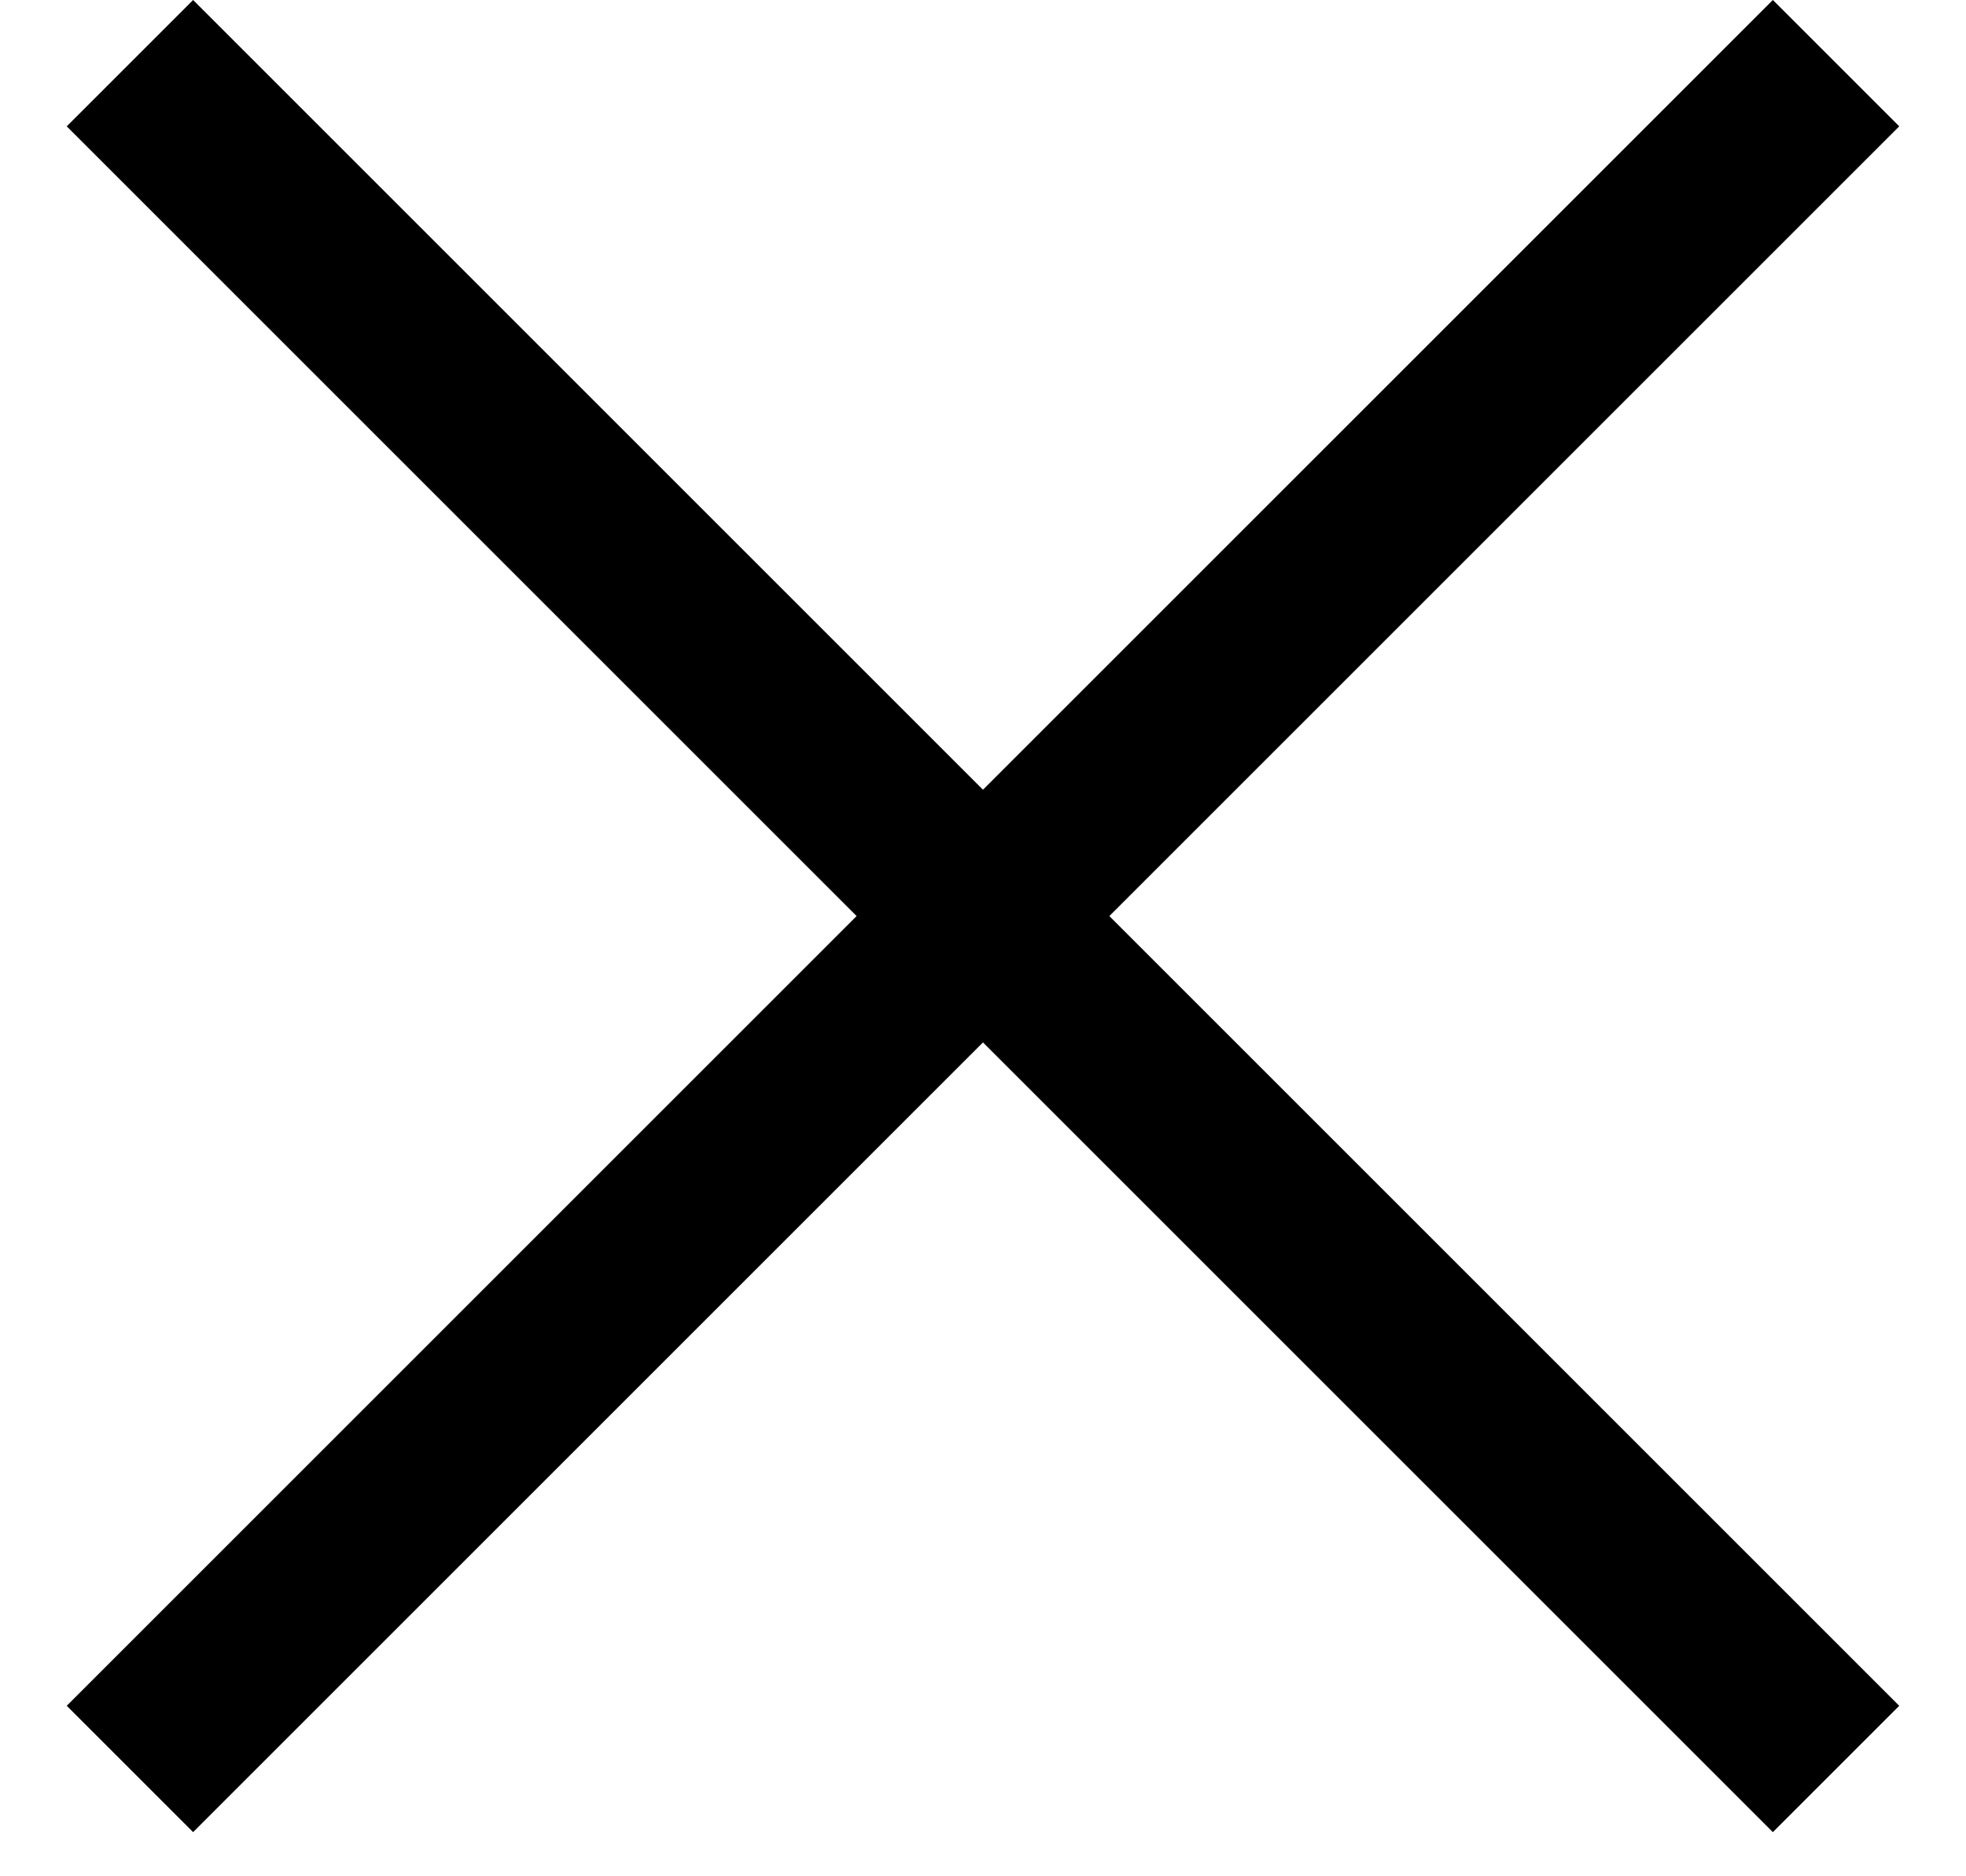 <svg width="22" height="21" viewBox="0 0 22 21" fill="none" xmlns="http://www.w3.org/2000/svg">
  <rect x="2.161" width="27" height="2" transform="rotate(45 2.161 0)" fill="black"/>
  <rect x="21.253" y="1.414" width="27" height="2" transform="rotate(135 21.253 1.414)" fill="black"/>
</svg>
